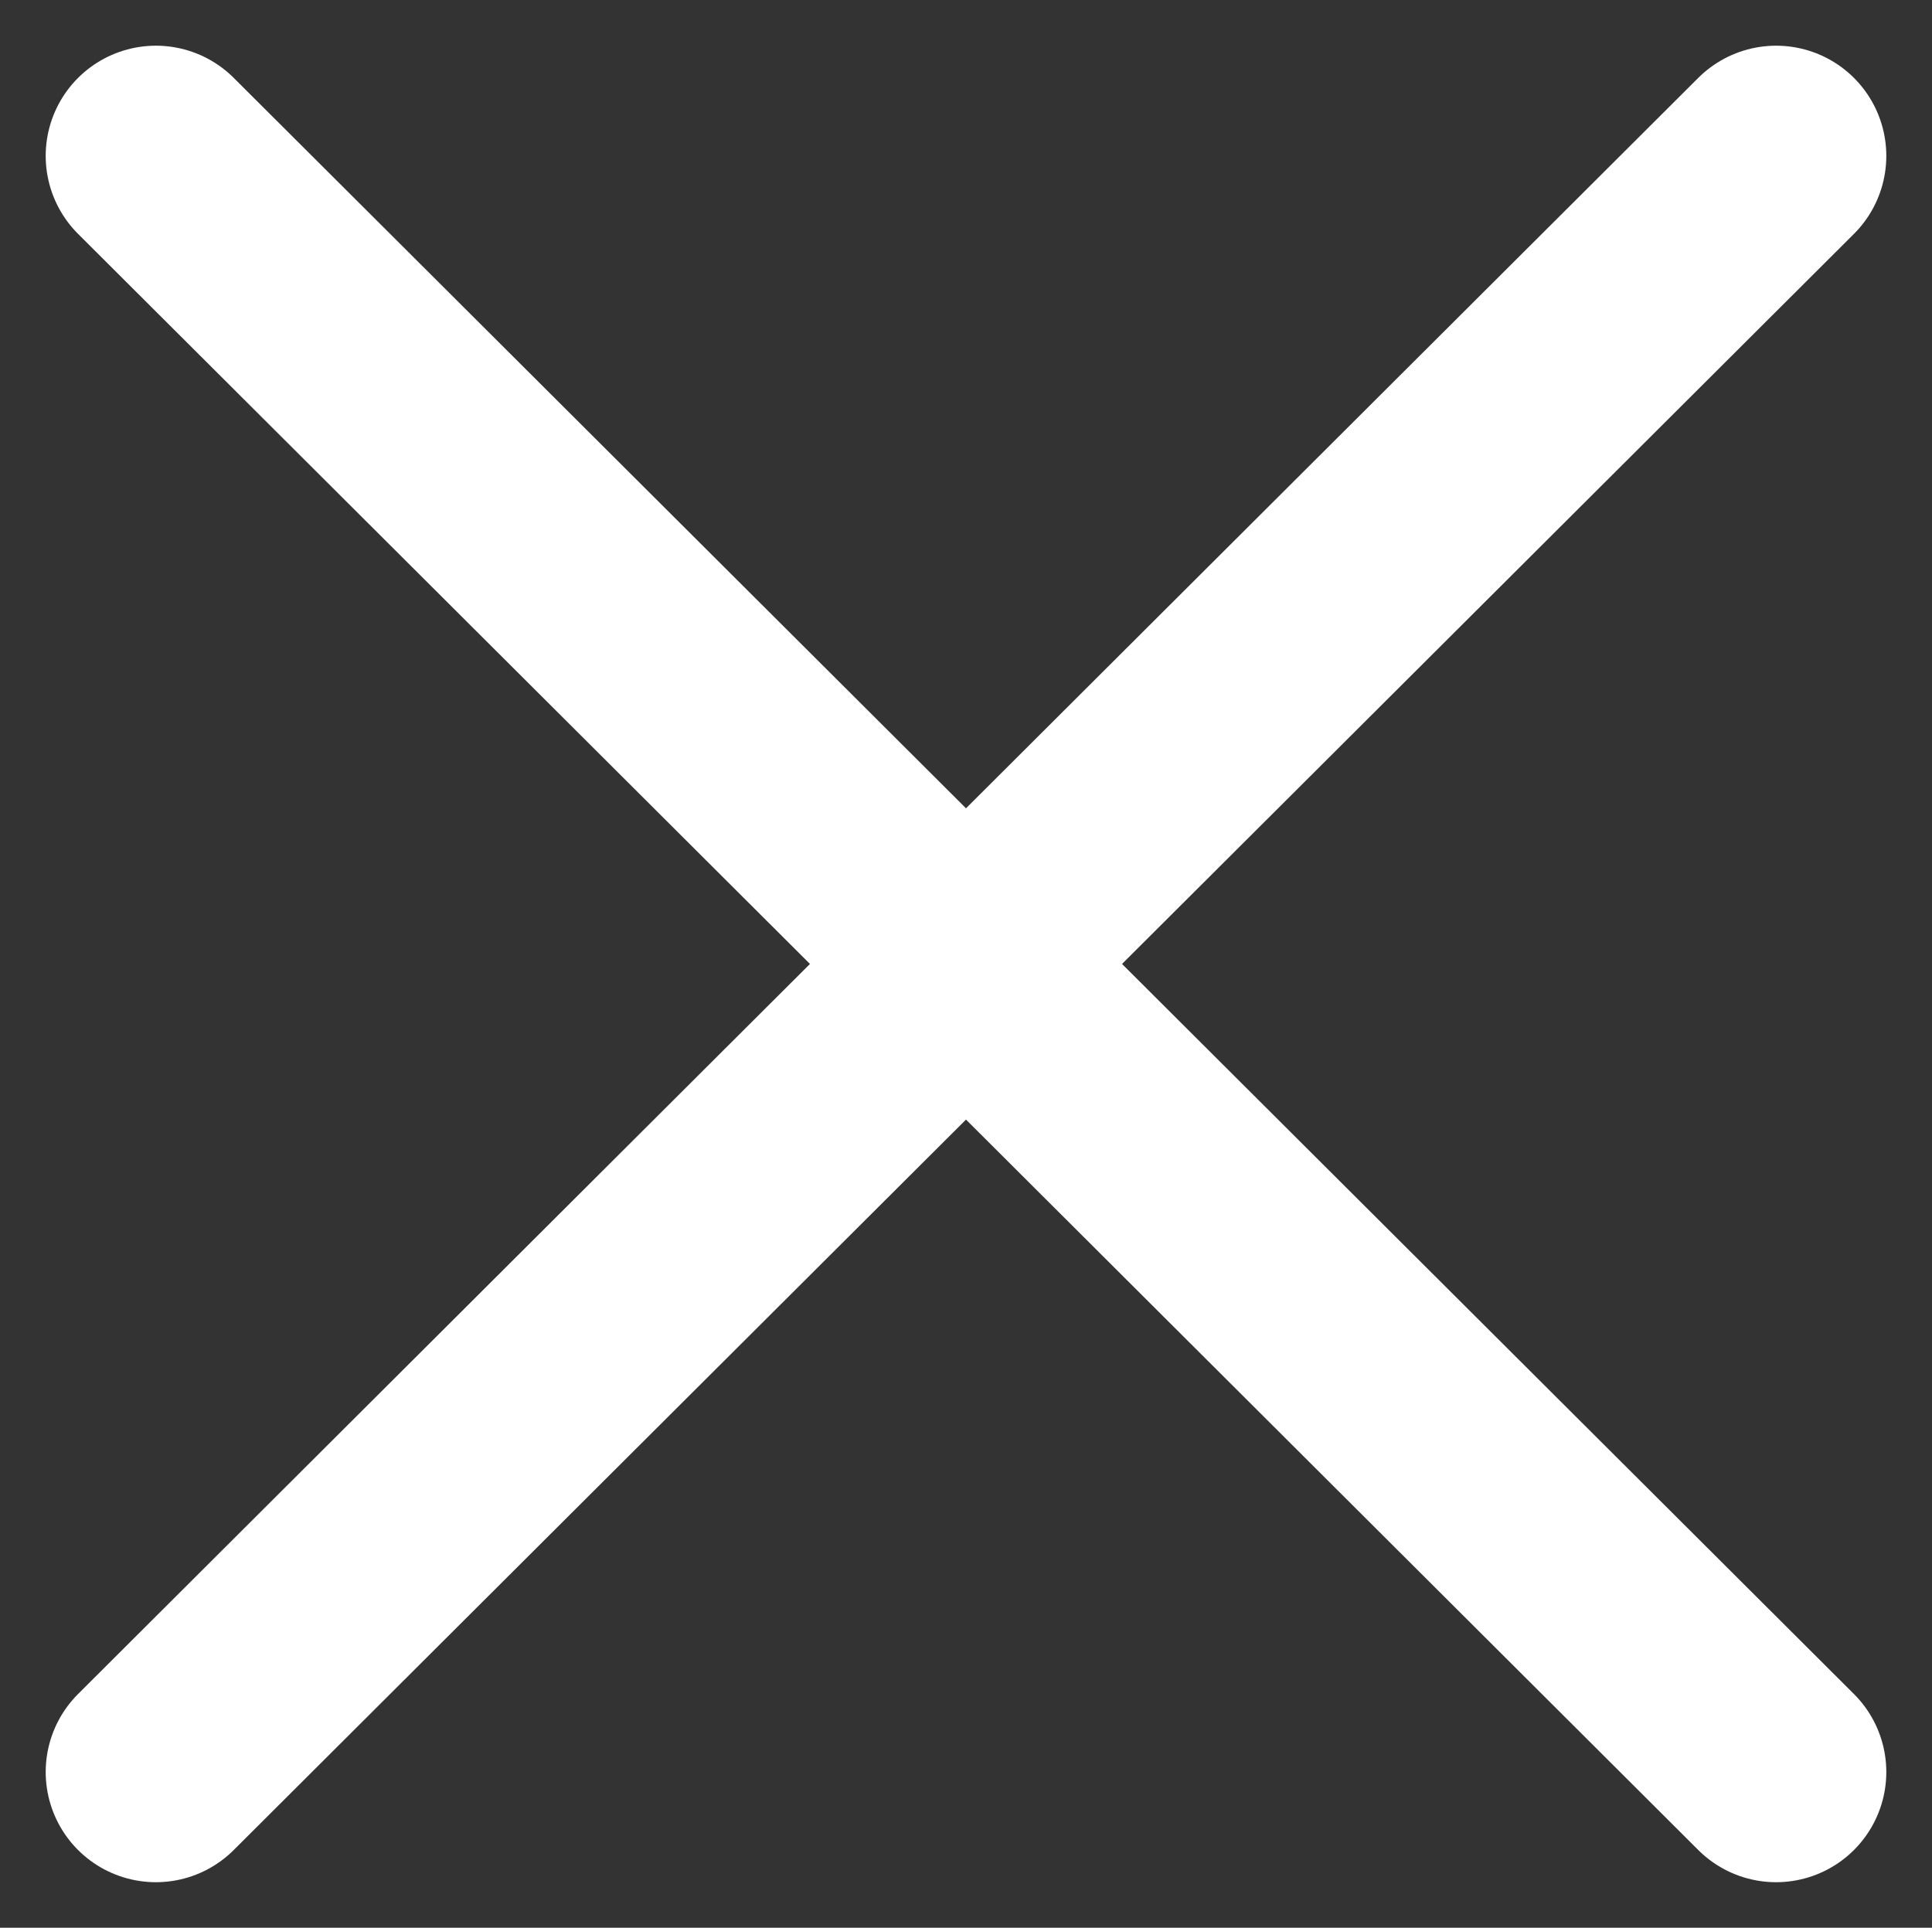 <svg xmlns="http://www.w3.org/2000/svg" width="13.149" height="13.121" viewBox="0 0 13.149 13.121">
  <rect x="0" y="0" width="13.149" height="13.121" fill="#333333" stroke="none"/>
  <g id="Group_469" data-name="Group 469" transform="translate(-37.439 -79.439)">
    <g id="Group_468" data-name="Group 468" transform="translate(1 -44)">
      <line id="Line_29" data-name="Line 29" y1="11" x2="11.027" transform="translate(37.5 124.5)" fill="none" stroke="#fff" stroke-linecap="round" stroke-width="1.5"/>
      <line id="Line_30" data-name="Line 30" x1="11.027" y1="11" transform="translate(37.5 124.5)" fill="none" stroke="#fff" stroke-linecap="round" stroke-width="1.5"/>
    </g>
  </g>
</svg>

